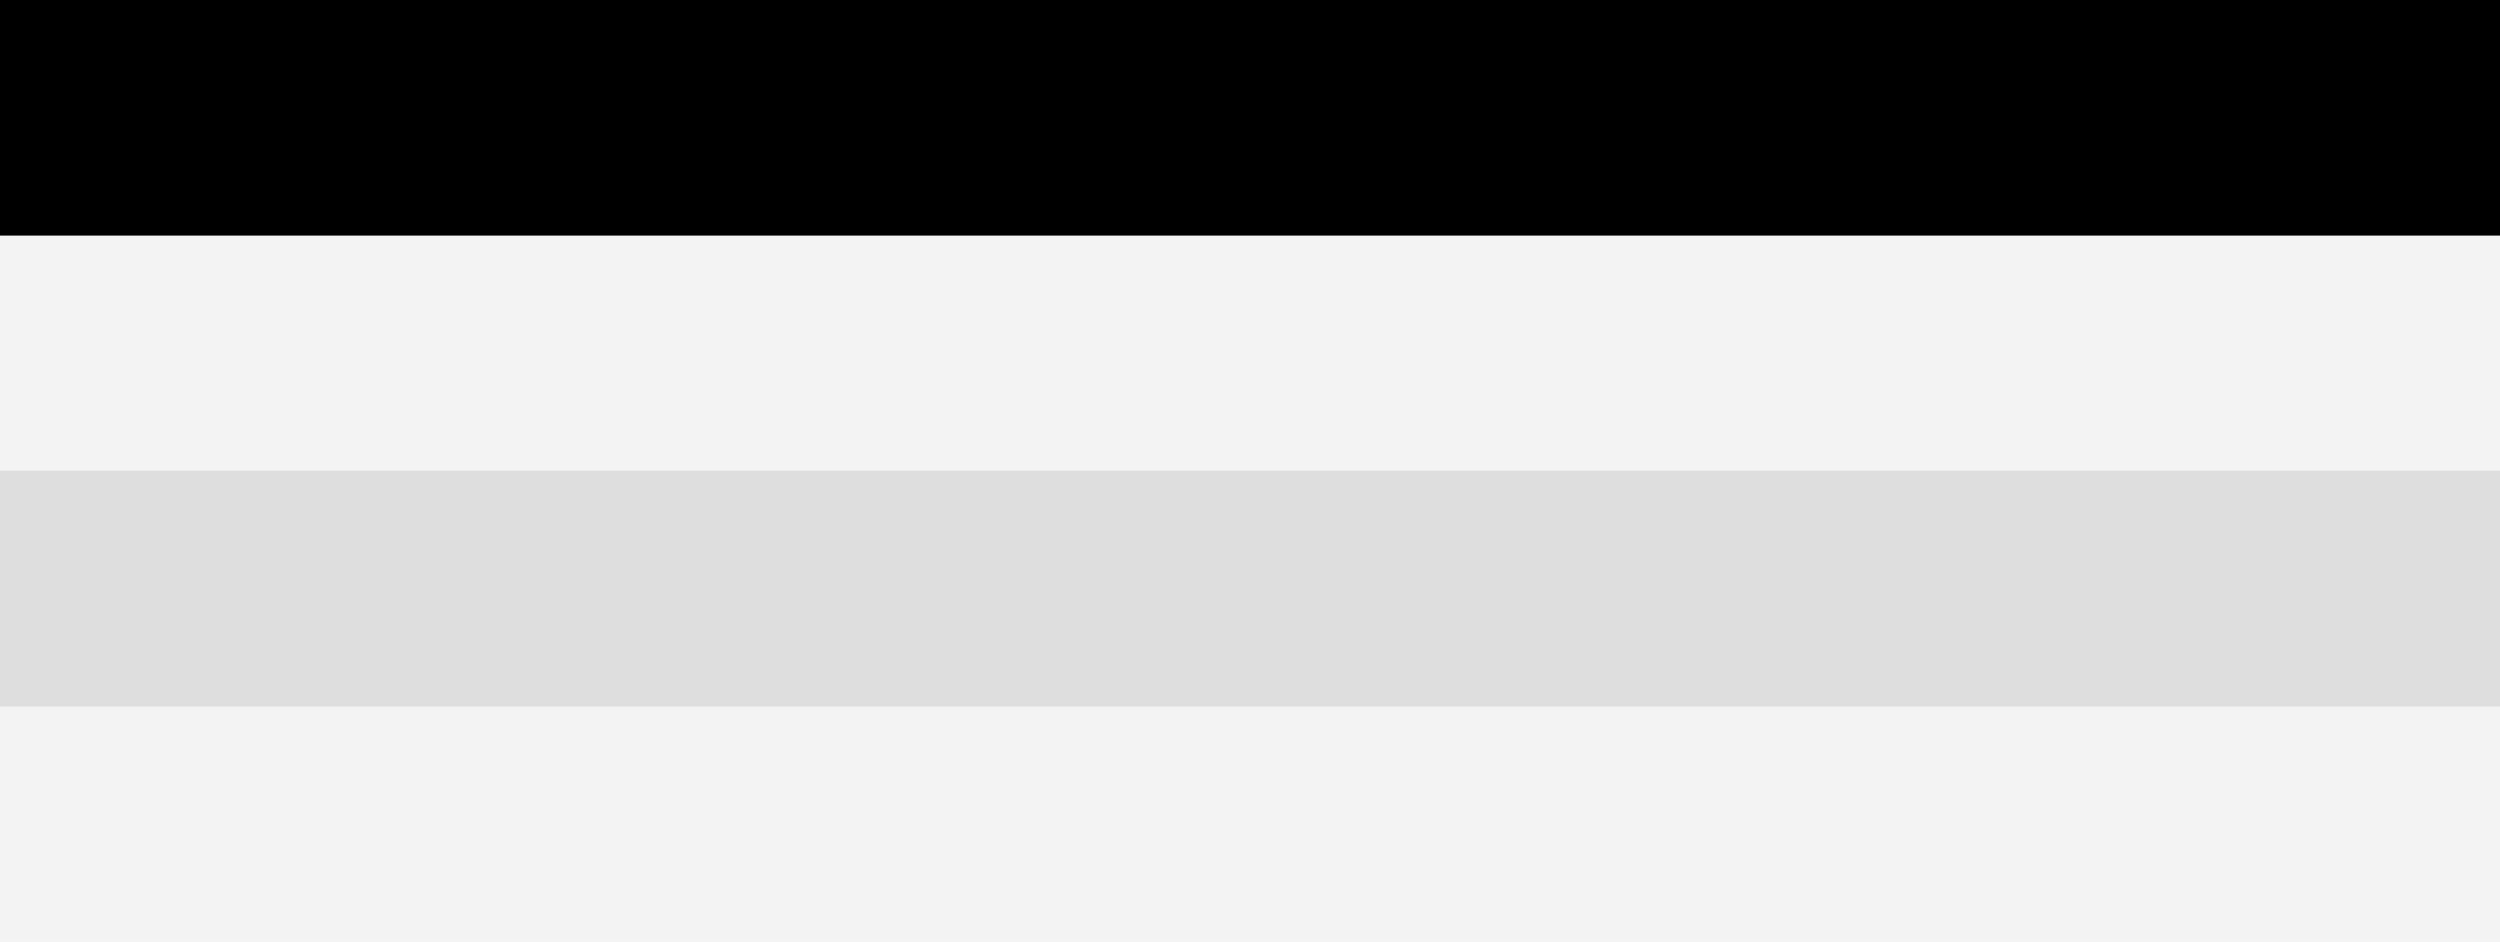 <svg xmlns="http://www.w3.org/2000/svg" viewBox="0 0 556.16 209.54"><defs><style>.cls-1{opacity:0.13;}.cls-2{opacity:0.05;}</style></defs><g id="Layer_2" data-name="Layer 2"><g id="Design"><rect width="556.16" height="52.41"/><rect class="cls-1" y="104.75" width="556.16" height="52.41"/><rect class="cls-2" y="52.38" width="556.16" height="52.41"/><rect class="cls-2" y="157.13" width="556.16" height="52.41"/></g></g></svg>